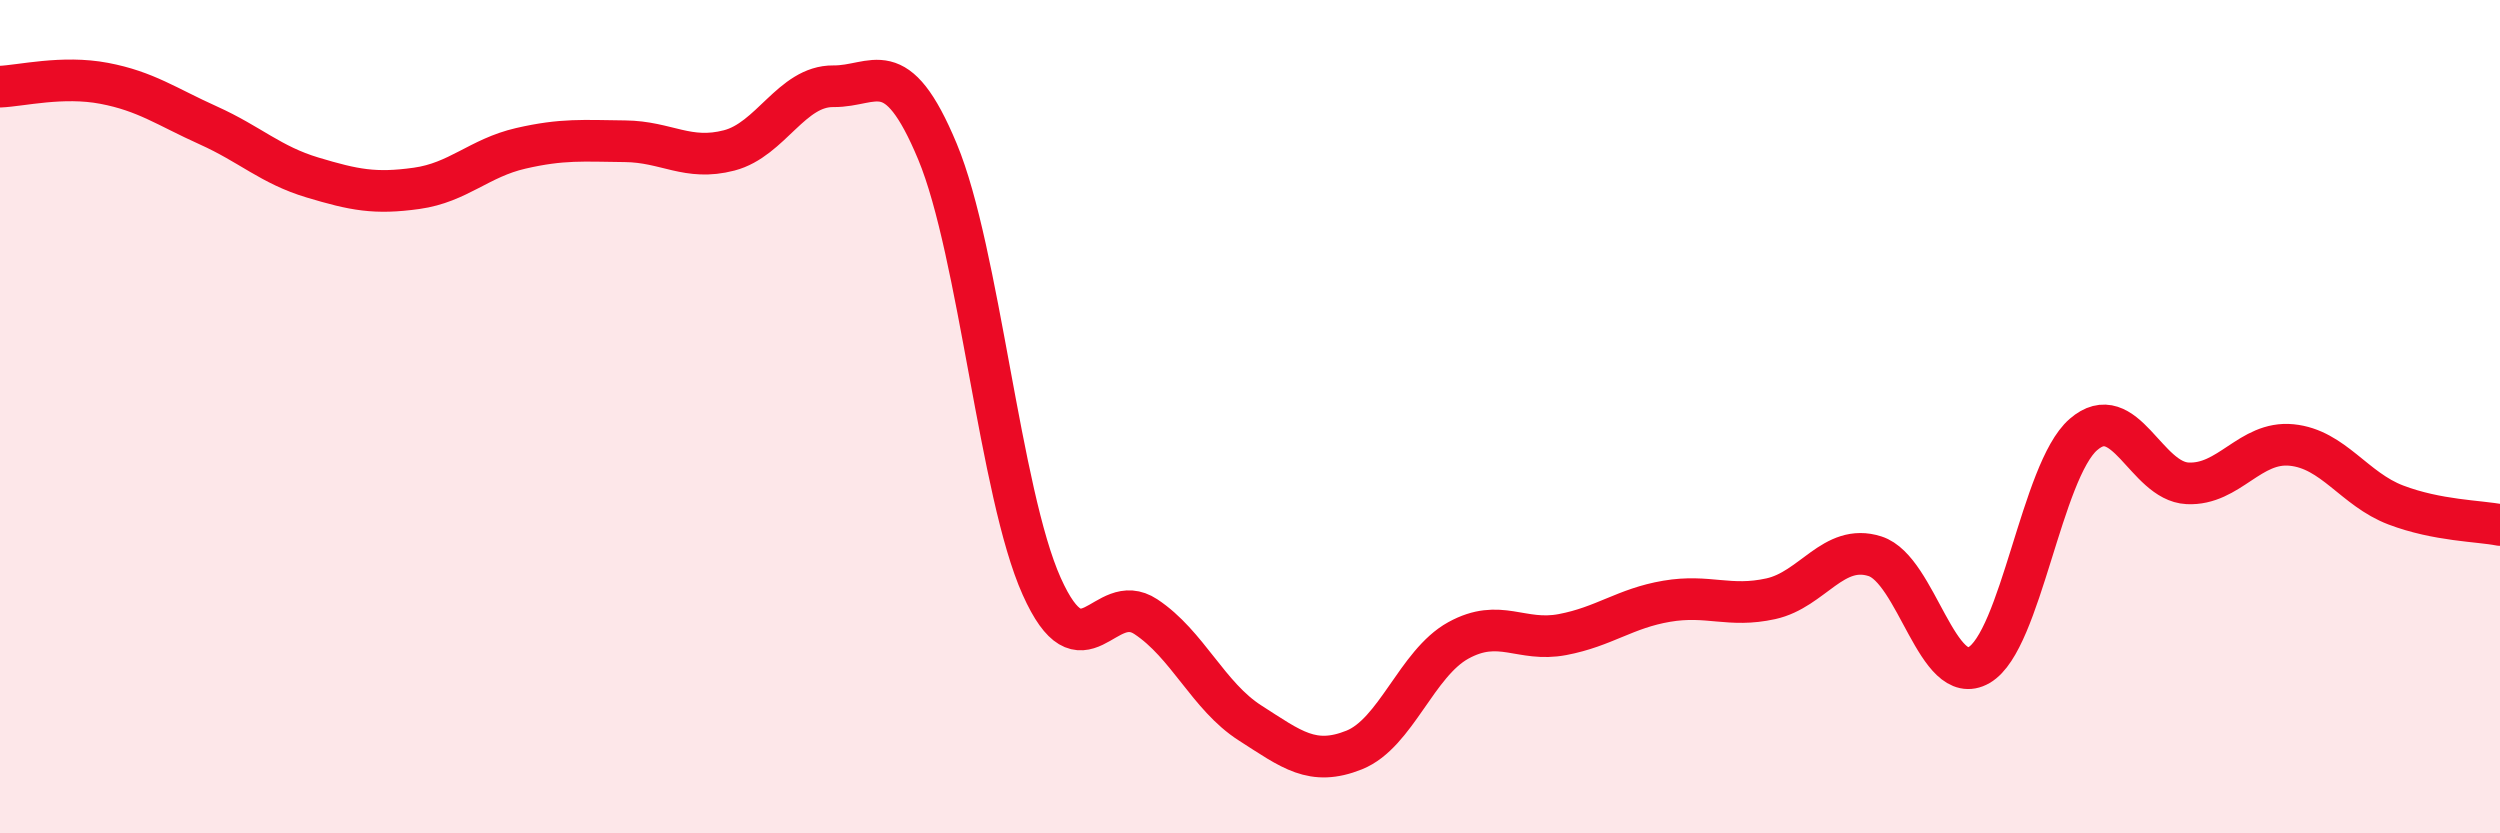 
    <svg width="60" height="20" viewBox="0 0 60 20" xmlns="http://www.w3.org/2000/svg">
      <path
        d="M 0,2.08 C 0.5,2.06 1.5,1.81 2.5,2 C 3.5,2.19 4,2.56 5,3.01 C 6,3.46 6.5,3.96 7.5,4.26 C 8.5,4.56 9,4.66 10,4.52 C 11,4.38 11.5,3.79 12.5,3.56 C 13.5,3.33 14,3.38 15,3.39 C 16,3.4 16.5,3.87 17.5,3.61 C 18.5,3.35 19,2.06 20,2.07 C 21,2.08 21.5,1.24 22.5,3.64 C 23.5,6.04 24,11.84 25,14.07 C 26,16.3 26.5,14.14 27.5,14.8 C 28.5,15.46 29,16.71 30,17.35 C 31,17.99 31.5,18.4 32.5,18 C 33.5,17.6 34,15.92 35,15.37 C 36,14.82 36.5,15.42 37.5,15.23 C 38.5,15.04 39,14.6 40,14.43 C 41,14.26 41.5,14.59 42.5,14.37 C 43.5,14.15 44,13.03 45,13.35 C 46,13.67 46.5,16.54 47.5,15.96 C 48.5,15.38 49,11.3 50,10.43 C 51,9.56 51.5,11.55 52.5,11.6 C 53.5,11.65 54,10.58 55,10.68 C 56,10.78 56.5,11.74 57.5,12.12 C 58.5,12.5 59.5,12.5 60,12.6L60 20L0 20Z"
        fill="#EB0A25"
        opacity="0.1"
        stroke-linecap="round"
        stroke-linejoin="round"
      />
      <path
        d="M 0,2.08 C 0.5,2.06 1.5,1.81 2.5,2 C 3.5,2.19 4,2.56 5,3.01 C 6,3.46 6.5,3.96 7.5,4.26 C 8.5,4.56 9,4.66 10,4.52 C 11,4.38 11.5,3.79 12.5,3.56 C 13.5,3.33 14,3.38 15,3.39 C 16,3.4 16.5,3.87 17.5,3.61 C 18.5,3.35 19,2.06 20,2.07 C 21,2.08 21.5,1.24 22.5,3.64 C 23.5,6.04 24,11.84 25,14.07 C 26,16.3 26.5,14.14 27.5,14.8 C 28.5,15.46 29,16.71 30,17.35 C 31,17.99 31.5,18.4 32.5,18 C 33.5,17.6 34,15.92 35,15.37 C 36,14.82 36.5,15.42 37.5,15.23 C 38.5,15.04 39,14.6 40,14.43 C 41,14.26 41.5,14.59 42.5,14.37 C 43.5,14.15 44,13.03 45,13.35 C 46,13.67 46.5,16.54 47.5,15.96 C 48.5,15.38 49,11.3 50,10.43 C 51,9.56 51.5,11.55 52.5,11.6 C 53.5,11.65 54,10.58 55,10.68 C 56,10.78 56.5,11.74 57.5,12.12 C 58.5,12.5 59.5,12.5 60,12.6"
        stroke="#EB0A25"
        stroke-width="1"
        fill="none"
        stroke-linecap="round"
        stroke-linejoin="round"
      />
    </svg>
  